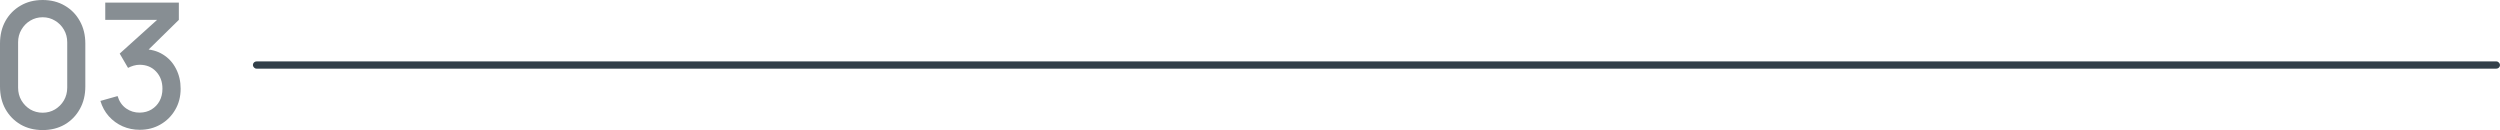 <svg xmlns="http://www.w3.org/2000/svg" width="346" height="18" viewBox="0 0 346 18" fill="none"><path d="M5.904 18C4.752 18 3.732 17.744 2.846 17.232C1.96 16.712 1.262 16 0.753 15.096C0.251 14.192 0 13.152 0 11.976V6.024C0 4.848 0.251 3.808 0.753 2.904C1.262 2 1.96 1.292 2.846 0.78C3.732 0.26 4.752 0 5.904 0C7.057 0 8.076 0.26 8.962 0.78C9.848 1.292 10.542 2 11.044 2.904C11.554 3.808 11.809 4.848 11.809 6.024V11.976C11.809 13.152 11.554 14.192 11.044 15.096C10.542 16 9.848 16.712 8.962 17.232C8.076 17.744 7.057 18 5.904 18ZM5.904 15.6C6.532 15.6 7.1 15.448 7.61 15.144C8.127 14.832 8.539 14.416 8.845 13.896C9.151 13.368 9.304 12.78 9.304 12.132V5.844C9.304 5.204 9.151 4.624 8.845 4.104C8.539 3.576 8.127 3.16 7.61 2.856C7.1 2.544 6.532 2.388 5.904 2.388C5.277 2.388 4.705 2.544 4.187 2.856C3.678 3.16 3.27 3.576 2.964 4.104C2.658 4.624 2.505 5.204 2.505 5.844V12.132C2.505 12.78 2.658 13.368 2.964 13.896C3.27 14.416 3.678 14.832 4.187 15.144C4.705 15.448 5.277 15.6 5.904 15.6Z" fill="#878E93"></path><path d="M19.343 17.964C18.504 17.964 17.716 17.804 16.979 17.484C16.241 17.156 15.602 16.692 15.061 16.092C14.528 15.492 14.14 14.784 13.897 13.968L16.273 13.296C16.5 14.04 16.896 14.612 17.461 15.012C18.025 15.404 18.653 15.596 19.343 15.588C19.962 15.58 20.507 15.432 20.977 15.144C21.448 14.856 21.817 14.468 22.083 13.98C22.35 13.484 22.483 12.916 22.483 12.276C22.483 11.316 22.189 10.524 21.601 9.9C21.021 9.276 20.26 8.964 19.319 8.964C19.052 8.964 18.778 9.004 18.496 9.084C18.221 9.164 17.963 9.268 17.72 9.396L16.567 7.416L22.542 2.028L22.801 2.748H14.567V0.36H24.753V2.748L19.79 7.62L19.766 6.804C20.832 6.804 21.758 7.048 22.542 7.536C23.326 8.016 23.93 8.672 24.353 9.504C24.784 10.328 25 11.252 25 12.276C25 13.38 24.745 14.36 24.235 15.216C23.734 16.072 23.055 16.744 22.201 17.232C21.354 17.72 20.401 17.964 19.343 17.964Z" fill="#878E93"></path><rect x="35" y="8.5" width="311" height="1" rx="0.5" fill="#323F49"></rect></svg>